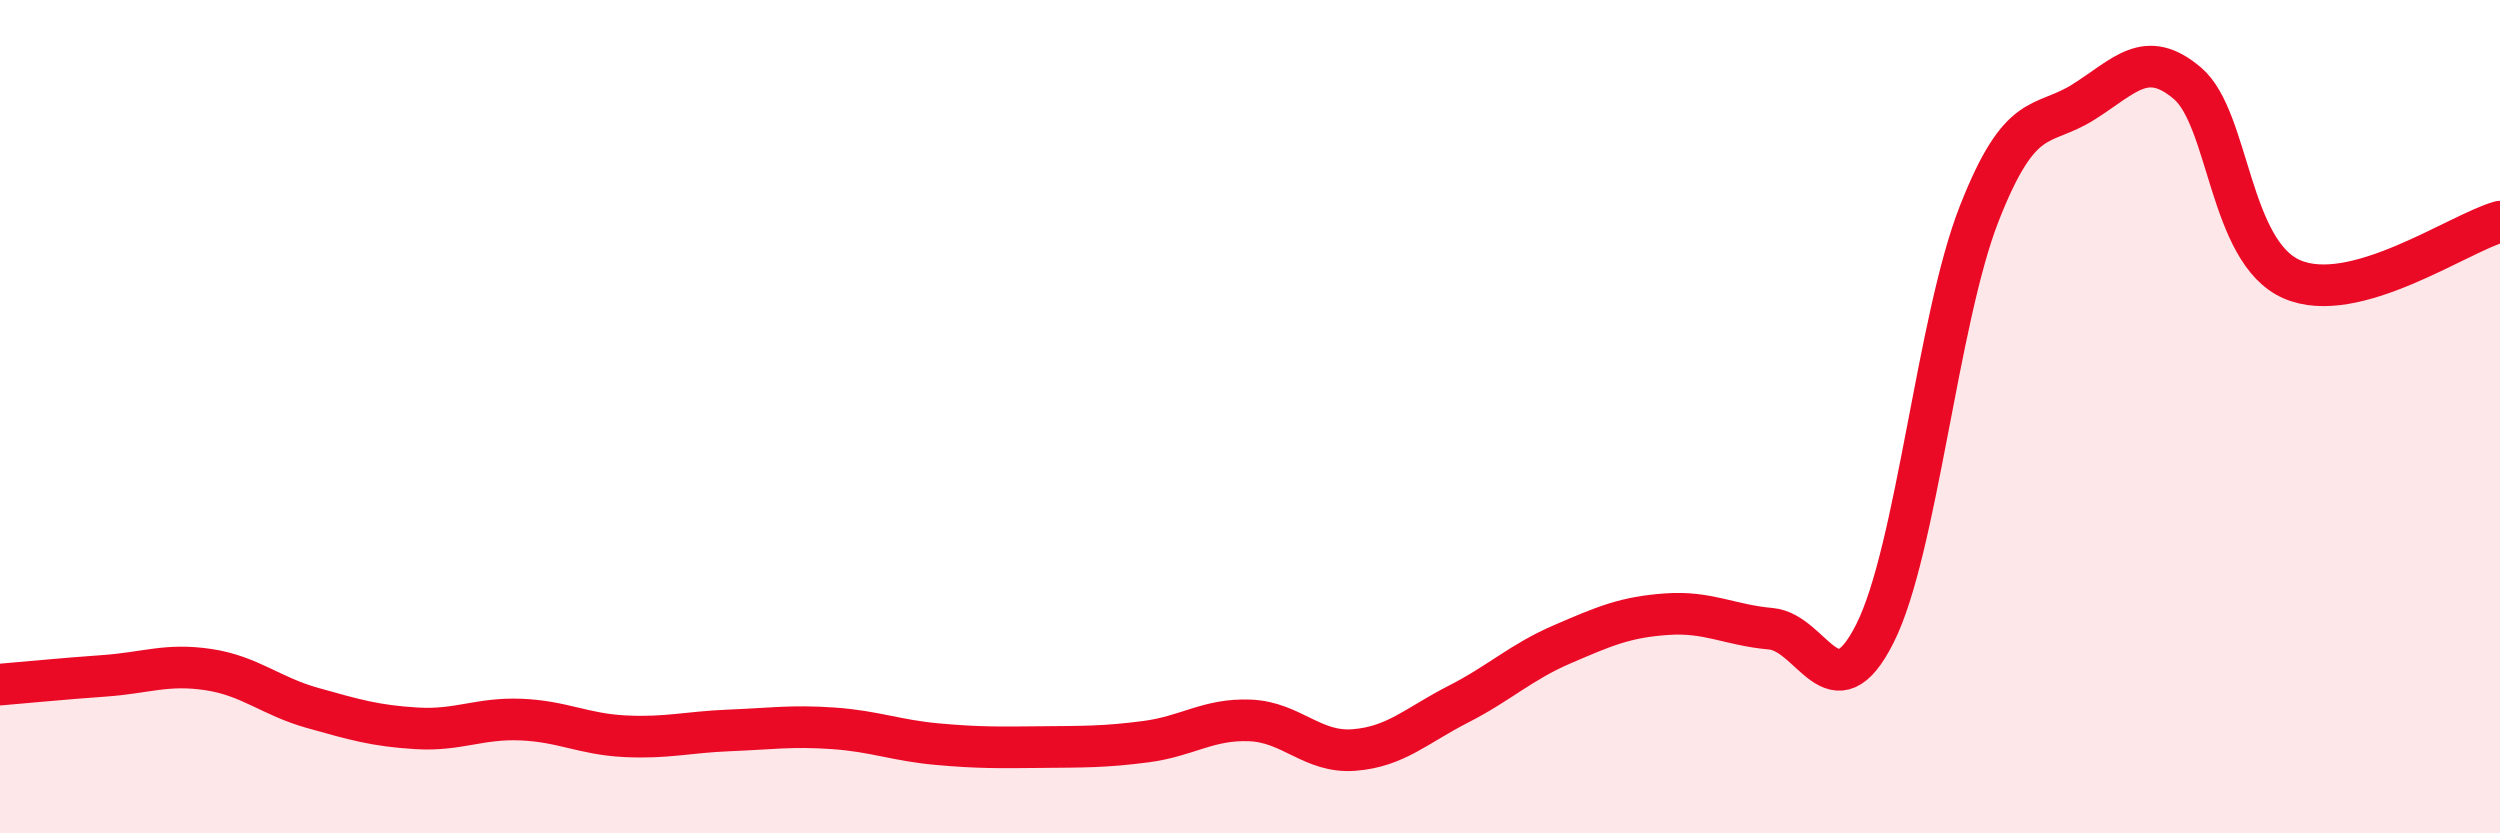 
    <svg width="60" height="20" viewBox="0 0 60 20" xmlns="http://www.w3.org/2000/svg">
      <path
        d="M 0,16.43 C 0.5,16.39 1.5,16.29 2.5,16.22 C 3.5,16.15 4,15.92 5,16.07 C 6,16.22 6.5,16.71 7.5,16.99 C 8.5,17.27 9,17.42 10,17.48 C 11,17.54 11.5,17.23 12.5,17.27 C 13.5,17.31 14,17.62 15,17.67 C 16,17.72 16.5,17.57 17.5,17.53 C 18.5,17.49 19,17.41 20,17.48 C 21,17.55 21.5,17.77 22.5,17.86 C 23.5,17.95 24,17.94 25,17.93 C 26,17.92 26.5,17.93 27.5,17.8 C 28.5,17.67 29,17.25 30,17.29 C 31,17.33 31.5,18.08 32.5,18 C 33.5,17.92 34,17.41 35,16.9 C 36,16.39 36.5,15.89 37.5,15.46 C 38.5,15.03 39,14.81 40,14.74 C 41,14.67 41.5,15 42.5,15.09 C 43.5,15.18 44,17.19 45,15.2 C 46,13.21 46.5,7.68 47.5,5.13 C 48.5,2.58 49,3.08 50,2.45 C 51,1.82 51.5,1.15 52.5,2 C 53.5,2.85 53.5,6.04 55,6.7 C 56.5,7.36 59,5.6 60,5.32L60 20L0 20Z"
        fill="#EB0A25"
        opacity="0.1"
        stroke-linecap="round"
        stroke-linejoin="round"
      />
      <path
        d="M 0,16.43 C 0.5,16.39 1.5,16.29 2.5,16.22 C 3.5,16.15 4,15.92 5,16.07 C 6,16.22 6.5,16.71 7.5,16.99 C 8.5,17.27 9,17.42 10,17.48 C 11,17.54 11.5,17.23 12.5,17.27 C 13.5,17.31 14,17.62 15,17.67 C 16,17.72 16.5,17.57 17.5,17.53 C 18.5,17.49 19,17.41 20,17.48 C 21,17.55 21.5,17.77 22.5,17.86 C 23.5,17.95 24,17.94 25,17.93 C 26,17.92 26.5,17.93 27.5,17.8 C 28.5,17.67 29,17.25 30,17.29 C 31,17.33 31.5,18.08 32.5,18 C 33.5,17.92 34,17.41 35,16.9 C 36,16.39 36.5,15.89 37.5,15.46 C 38.5,15.03 39,14.81 40,14.74 C 41,14.67 41.5,15 42.5,15.09 C 43.5,15.18 44,17.19 45,15.2 C 46,13.21 46.5,7.68 47.5,5.13 C 48.5,2.58 49,3.08 50,2.45 C 51,1.82 51.5,1.15 52.5,2 C 53.5,2.85 53.5,6.04 55,6.7 C 56.5,7.36 59,5.6 60,5.32"
        stroke="#EB0A25"
        stroke-width="1"
        fill="none"
        stroke-linecap="round"
        stroke-linejoin="round"
      />
    </svg>
  